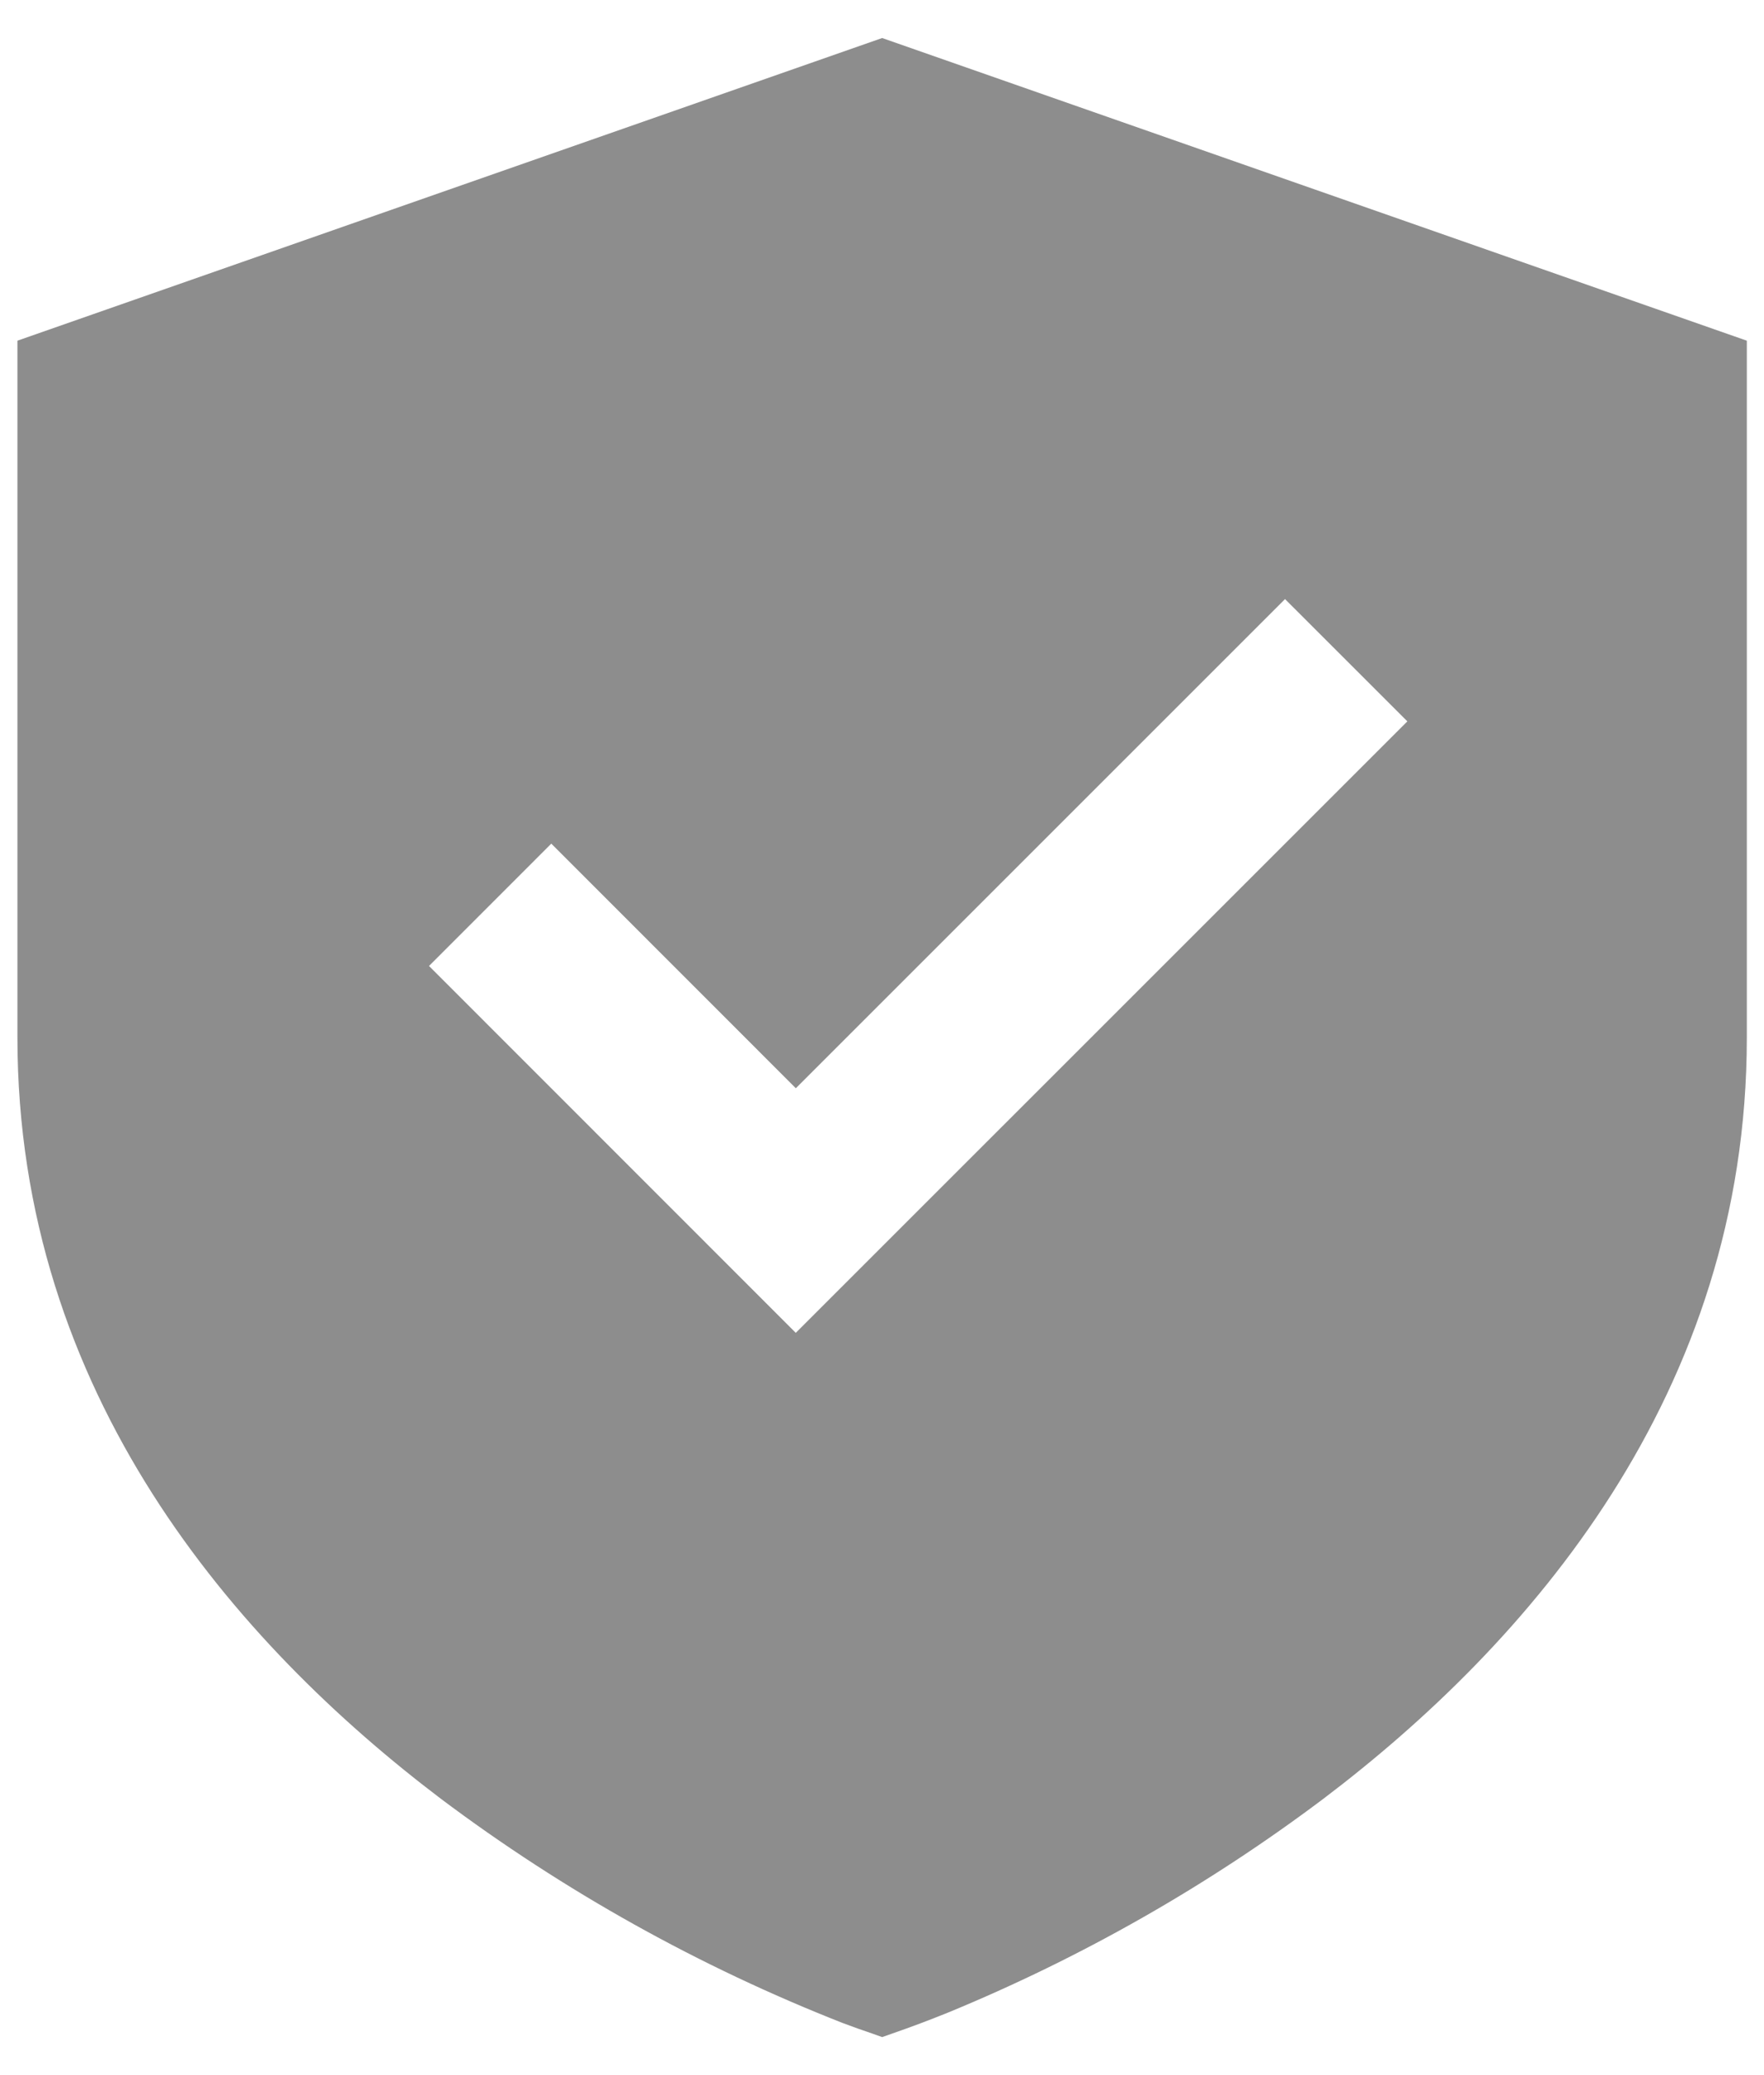 <svg width="34" height="40" viewBox="0 0 34 40" fill="none" xmlns="http://www.w3.org/2000/svg">
<path d="M33.669 6.567L17.003 0.733L0.336 6.567V20C0.336 26.878 4.559 31.687 8.496 34.672C10.873 36.456 13.48 37.911 16.246 38.997C16.435 39.068 16.625 39.136 16.816 39.2L17.003 39.267L17.193 39.2C17.557 39.074 17.918 38.938 18.276 38.793C20.852 37.732 23.283 36.347 25.509 34.672C29.448 31.687 33.669 26.878 33.669 20V6.567ZM15.338 25.692L8.269 18.62L10.626 16.262L15.339 20.977L24.768 11.548L27.126 13.905L15.338 25.692Z" fill="#8D8D8D"/>
</svg>
